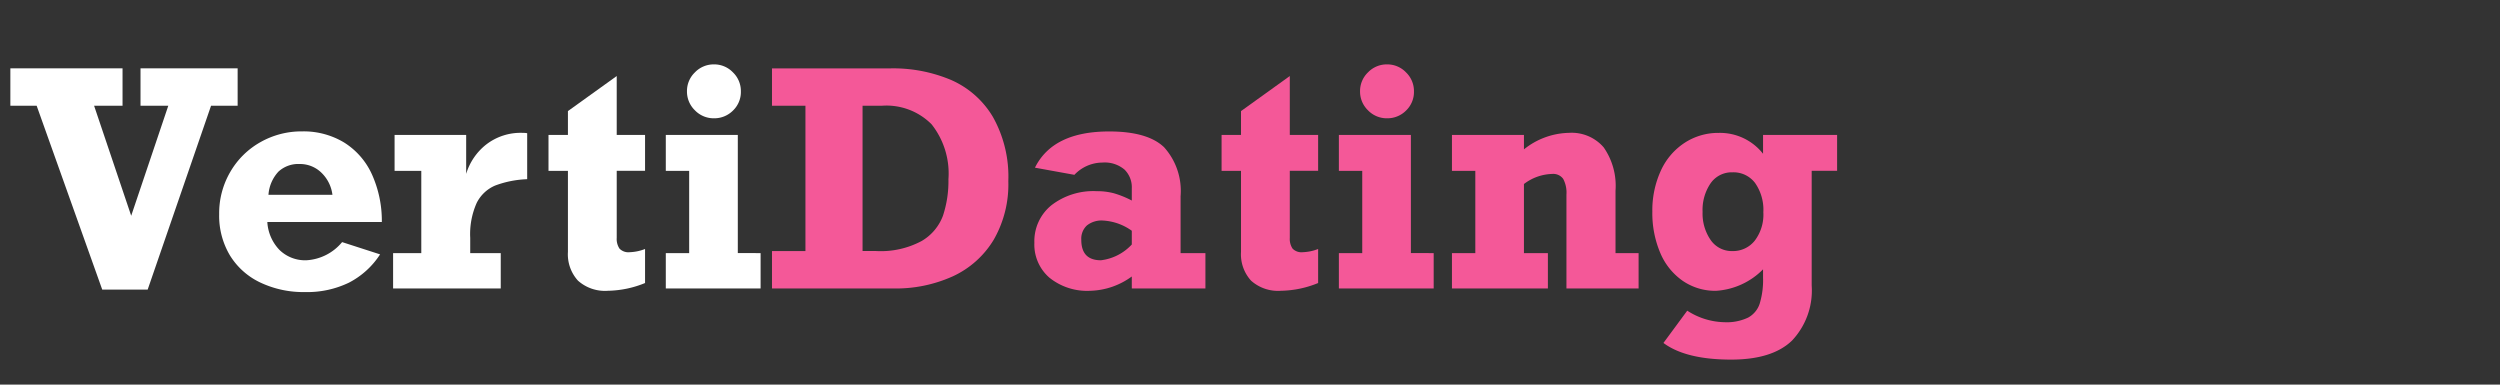<svg xmlns="http://www.w3.org/2000/svg" xmlns:xlink="http://www.w3.org/1999/xlink" width="234" height="36" viewBox="0 0 234 36">
  <rect x="0" y="0" width="234" height="36" fill="#333333" stroke="none"/>
  <defs>
    <clipPath id="clip-path">
      <rect id="Rectangle_9" data-name="Rectangle 9" width="234" height="36" transform="translate(-471.302 417.173)" fill="none"/>
    </clipPath>
  </defs>
  <g id="Group_37" data-name="Group 37" transform="translate(471.302 -417.173)">
    <g id="Group_36" data-name="Group 36" clip-path="url(#clip-path)">
      <g id="Group_34" data-name="Group 34" style="isolation: isolate">
        <path id="Path_78" data-name="Path 78" d="M-462.495,427.069l3.473,10.3,3.472-10.3h-2.6v-3.5h9.091v3.5h-2.488l-5.934,17.213h-4.251l-6.139-17.213h-2.461v-3.5h10.5v3.5Z" fill="#fff"/>
        <path id="Path_79" data-name="Path 79" d="M-435.562,437.952H-446.28a4.1,4.1,0,0,0,1.141,2.618,3.44,3.44,0,0,0,2.523.964,4.681,4.681,0,0,0,3.336-1.7l3.554,1.148a7.64,7.64,0,0,1-2.912,2.646,8.98,8.98,0,0,1-4.115.882,9.429,9.429,0,0,1-4.2-.9,6.683,6.683,0,0,1-2.83-2.536,7.234,7.234,0,0,1-1.005-3.855,7.673,7.673,0,0,1,1.046-3.965,7.507,7.507,0,0,1,2.83-2.783,7.773,7.773,0,0,1,3.876-1,7.328,7.328,0,0,1,3.951,1.045,6.853,6.853,0,0,1,2.591,2.967A10.6,10.6,0,0,1-435.562,437.952Zm-7.7-5.428a2.745,2.745,0,0,0-1.975.711,3.546,3.546,0,0,0-.937,2.174h5.988a3.458,3.458,0,0,0-1.046-2.085A2.869,2.869,0,0,0-443.259,432.524Z" fill="#fff"/>
        <path id="Path_80" data-name="Path 80" d="M-421.958,429.64v4.306a9.462,9.462,0,0,0-3,.595,3.437,3.437,0,0,0-1.723,1.62,7.153,7.153,0,0,0-.608,3.281v1.422h2.857v3.309h-10.076v-3.309h2.639v-7.7h-2.5V429.8h6.7v3.65a5.519,5.519,0,0,1,1.873-2.748,5.257,5.257,0,0,1,3.391-1.094A2.644,2.644,0,0,1-421.958,429.64Z" fill="#fff"/>
        <path id="Path_81" data-name="Path 81" d="M-410.925,429.8v3.363h-2.652v6.275a1.618,1.618,0,0,0,.26,1.005,1.165,1.165,0,0,0,.97.335,4.313,4.313,0,0,0,1.422-.3v3.186a9.526,9.526,0,0,1-3.472.725,3.78,3.78,0,0,1-2.81-.951,3.661,3.661,0,0,1-.937-2.686v-7.588h-1.818V429.8h1.818v-2.229l4.567-3.281v5.51Z" fill="#fff"/>
        <path id="Path_82" data-name="Path 82" d="M-400.11,440.864v3.309h-8.873v-3.309h2.187v-7.7h-2.187V429.8h6.74v11.06Zm-1.846-15.148a2.41,2.41,0,0,1-.745,1.811,2.464,2.464,0,0,1-1.771.718,2.433,2.433,0,0,1-1.784-.745,2.434,2.434,0,0,1-.745-1.784,2.418,2.418,0,0,1,.745-1.771,2.433,2.433,0,0,1,1.784-.745,2.418,2.418,0,0,1,1.771.745A2.422,2.422,0,0,1-401.956,425.716Z" fill="#fff"/>
      </g>
      <g id="Group_35" data-name="Group 35" style="isolation: isolate">
        <path id="Path_83" data-name="Path 83" d="M-376.923,434.124a10.377,10.377,0,0,1-1.374,5.5,8.718,8.718,0,0,1-3.794,3.4,12.9,12.9,0,0,1-5.592,1.149h-11.361v-3.5h3.131v-13.6h-3.131v-3.5h11.115a13.916,13.916,0,0,1,5.654,1.087,8.511,8.511,0,0,1,3.91,3.459A11.406,11.406,0,0,1-376.923,434.124Zm-5.605-.178a7.41,7.41,0,0,0-1.579-5.14,5.959,5.959,0,0,0-4.642-1.737h-1.818v13.6h1.257a8.089,8.089,0,0,0,4.273-.937,4.59,4.59,0,0,0,2-2.379A10.324,10.324,0,0,0-382.528,433.946Z" fill="#f45898"/>
        <path id="Path_84" data-name="Path 84" d="M-360.8,435.546v5.318h2.325v3.309h-6.891v-1.121a6.884,6.884,0,0,1-3.91,1.34,5.625,5.625,0,0,1-3.787-1.217,4.1,4.1,0,0,1-1.422-3.281,4.326,4.326,0,0,1,1.593-3.507,6.417,6.417,0,0,1,4.231-1.32,6.161,6.161,0,0,1,1.634.2,9.1,9.1,0,0,1,1.661.676v-1.148a2.311,2.311,0,0,0-.684-1.75,2.854,2.854,0,0,0-2.05-.656,3.629,3.629,0,0,0-2.639,1.148l-3.692-.67q1.683-3.391,6.946-3.39,3.609,0,5.147,1.483A6.111,6.111,0,0,1-360.8,435.546Zm-7.451,5.988a4.71,4.71,0,0,0,2.885-1.476v-1.286a5.092,5.092,0,0,0-2.707-.957,2.189,2.189,0,0,0-1.5.465,1.685,1.685,0,0,0-.52,1.326Q-370.1,441.535-368.255,441.534Z" fill="#f45898"/>
        <path id="Path_85" data-name="Path 85" d="M-347.925,429.8v3.363h-2.652v6.275a1.618,1.618,0,0,0,.26,1.005,1.165,1.165,0,0,0,.97.335,4.313,4.313,0,0,0,1.422-.3v3.186a9.526,9.526,0,0,1-3.472.725,3.78,3.78,0,0,1-2.81-.951,3.661,3.661,0,0,1-.937-2.686v-7.588h-1.818V429.8h1.818v-2.229l4.567-3.281v5.51Z" fill="#f45898"/>
        <path id="Path_86" data-name="Path 86" d="M-337.11,440.864v3.309h-8.873v-3.309h2.187v-7.7h-2.187V429.8h6.74v11.06Zm-1.846-15.148a2.41,2.41,0,0,1-.745,1.811,2.464,2.464,0,0,1-1.771.718,2.433,2.433,0,0,1-1.784-.745,2.434,2.434,0,0,1-.745-1.784,2.418,2.418,0,0,1,.745-1.771,2.433,2.433,0,0,1,1.784-.745,2.418,2.418,0,0,1,1.771.745A2.422,2.422,0,0,1-338.956,425.716Z" fill="#f45898"/>
        <path id="Path_87" data-name="Path 87" d="M-320.089,435.013v5.851h2.16v3.309h-6.754v-8.791a2.708,2.708,0,0,0-.307-1.47,1.15,1.15,0,0,0-1.032-.458,4.545,4.545,0,0,0-2.639.943v6.467h2.242v3.309H-335.4v-3.309h2.187v-7.7H-335.4V429.8h6.74v1.353a6.929,6.929,0,0,1,4.211-1.545,3.95,3.95,0,0,1,3.254,1.361A6.293,6.293,0,0,1-320.089,435.013Z" fill="#f45898"/>
        <path id="Path_88" data-name="Path 88" d="M-306.28,431.567V429.8h6.931v3.363h-2.379V443.9a6.831,6.831,0,0,1-1.845,5.155q-1.846,1.776-5.688,1.777-4.253,0-6.343-1.559l2.228-3.021a6.625,6.625,0,0,0,3.473,1.08,4.672,4.672,0,0,0,2.221-.431,2.3,2.3,0,0,0,1.094-1.326,7.644,7.644,0,0,0,.308-2.413v-.779a6.772,6.772,0,0,1-4.4,2.01,5.38,5.38,0,0,1-3.124-.937,6.026,6.026,0,0,1-2.1-2.618,9.51,9.51,0,0,1-.739-3.856,8.892,8.892,0,0,1,.787-3.814,6.148,6.148,0,0,1,2.221-2.618,5.734,5.734,0,0,1,3.2-.937A5.121,5.121,0,0,1-306.28,431.567Zm-2.858,9.106a2.592,2.592,0,0,0,2.072-.964,4.021,4.021,0,0,0,.813-2.673,4.368,4.368,0,0,0-.772-2.734,2.53,2.53,0,0,0-2.113-1,2.406,2.406,0,0,0-2.05,1.025,4.42,4.42,0,0,0-.752,2.68,4.36,4.36,0,0,0,.752,2.625A2.4,2.4,0,0,0-309.138,440.673Z" fill="#f45898"/>
      </g>
    </g>
  </g>
</svg>
